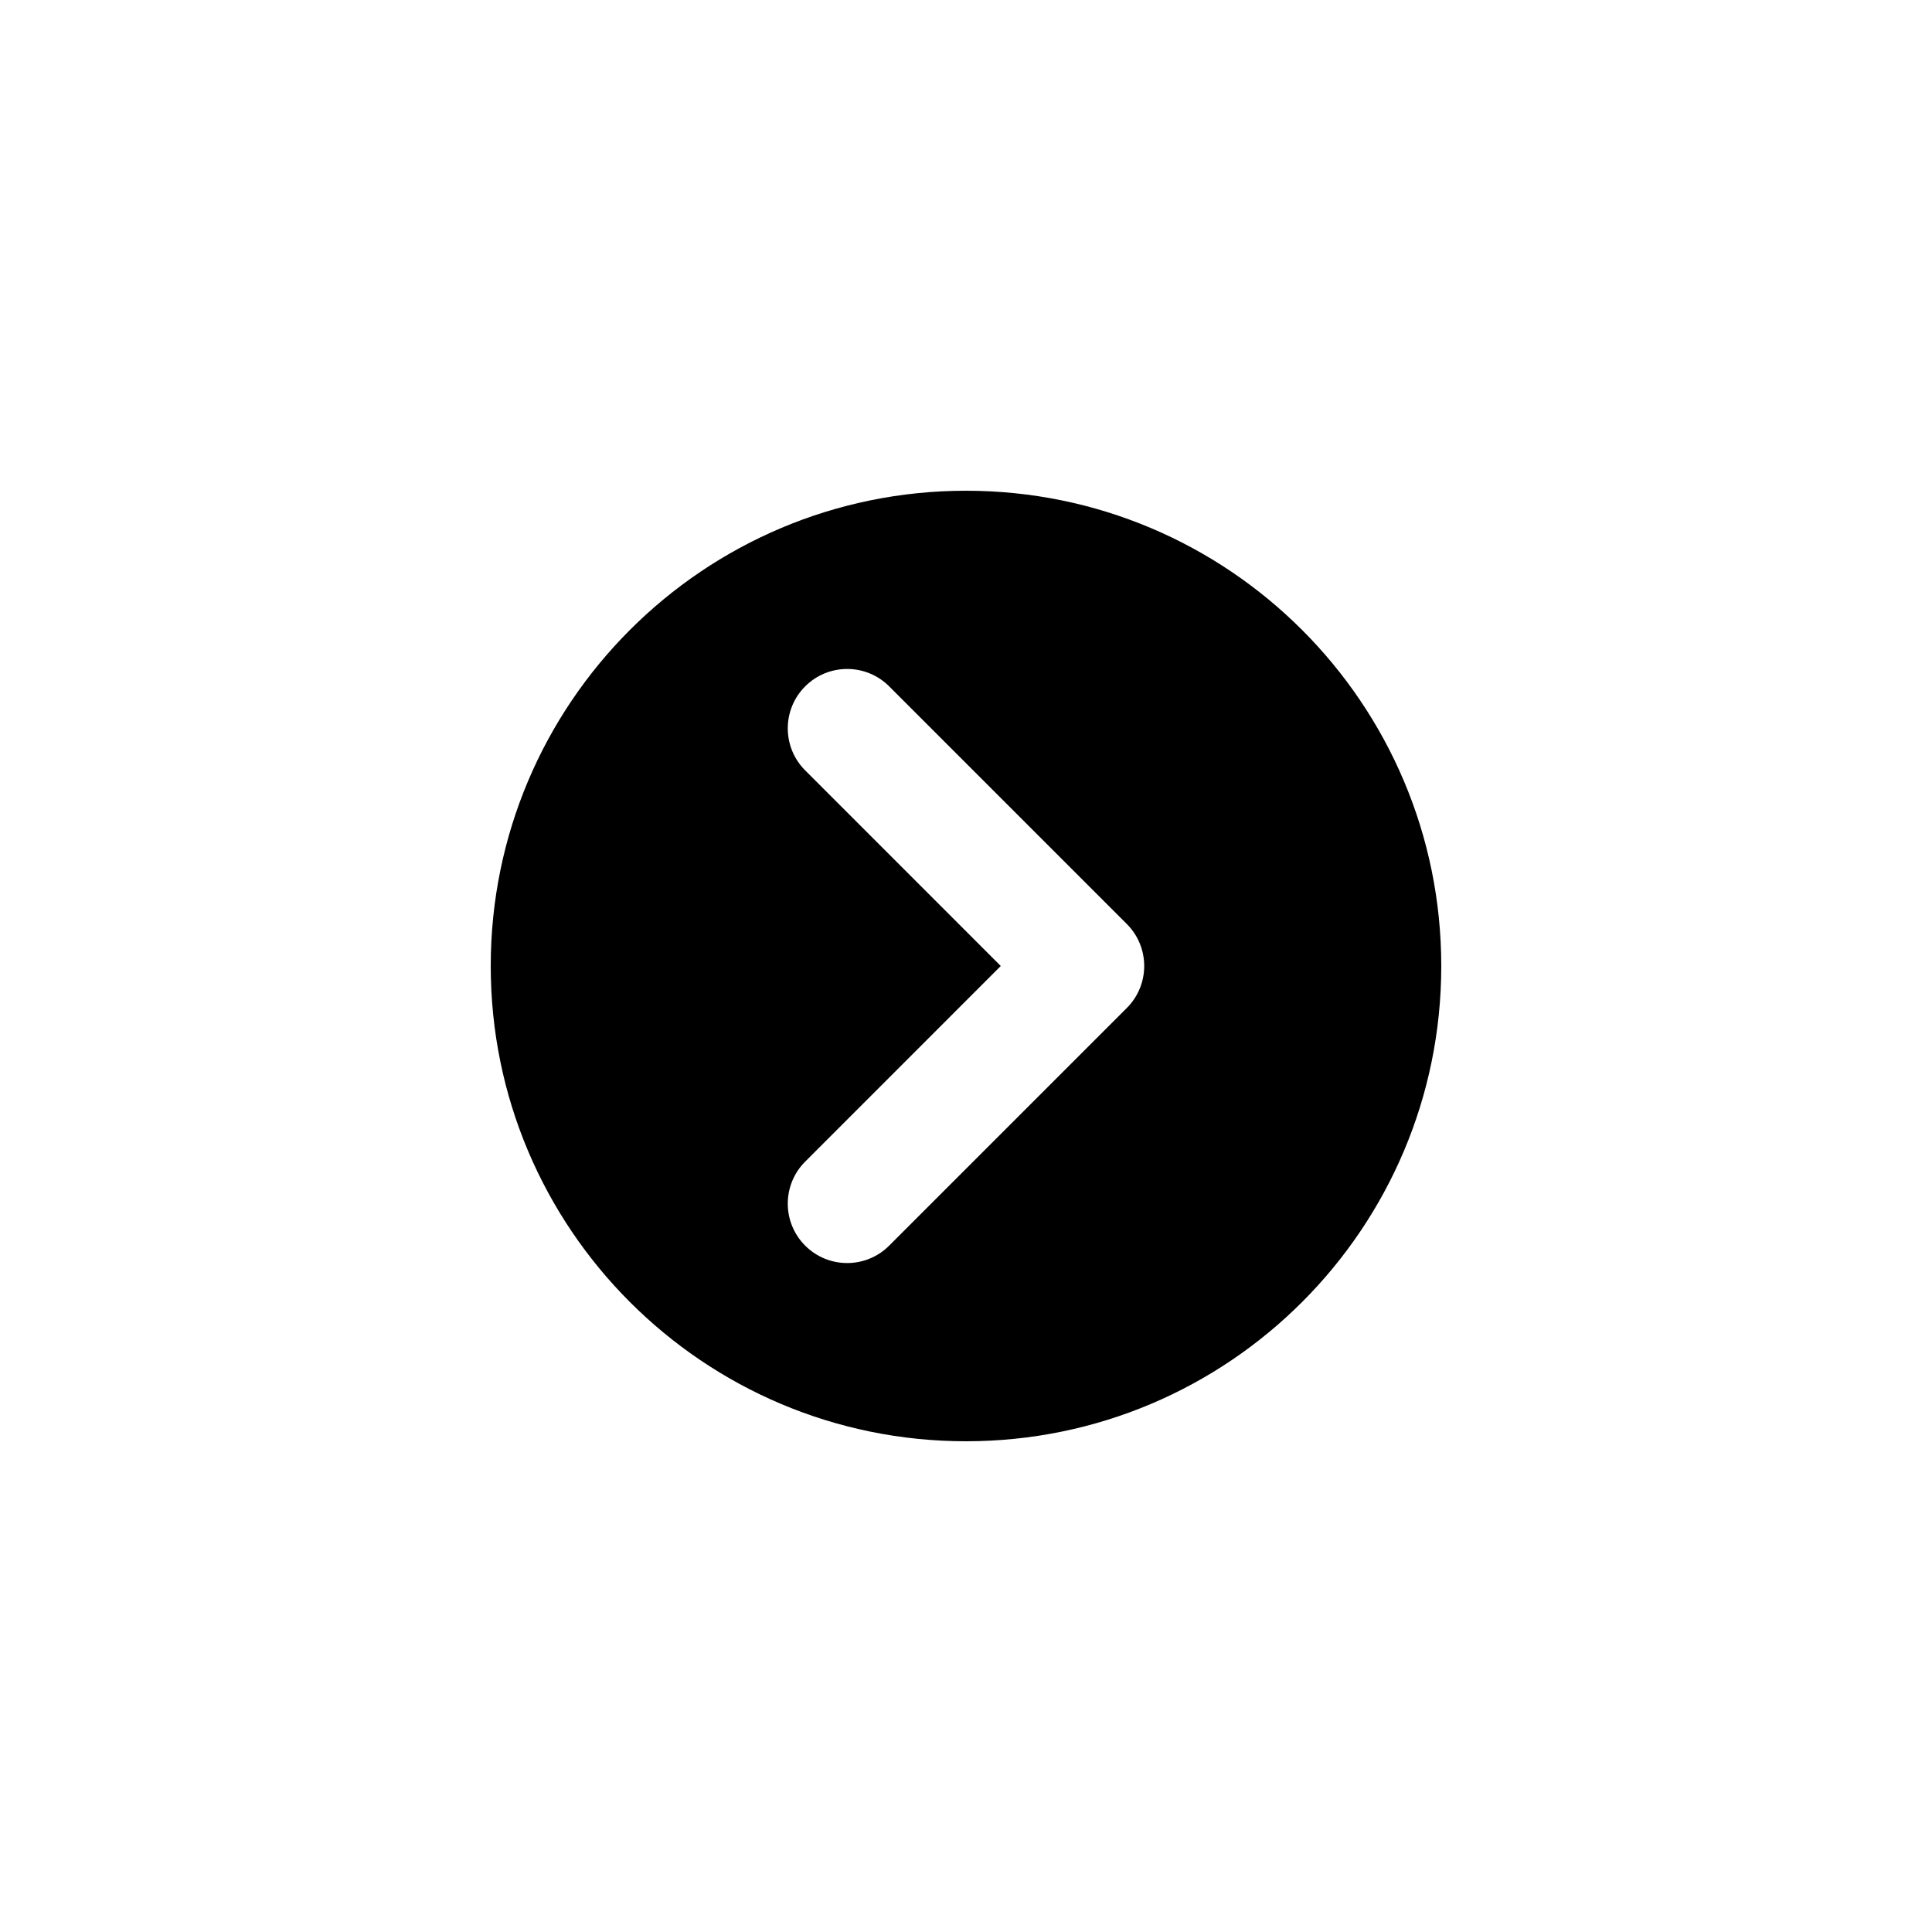 <?xml version="1.0" encoding="UTF-8"?>
<!-- Uploaded to: ICON Repo, www.iconrepo.com, Generator: ICON Repo Mixer Tools -->
<svg fill="#000000" width="800px" height="800px" version="1.1" viewBox="144 144 512 512" xmlns="http://www.w3.org/2000/svg">
 <path d="m400 274.05c-69.566 0-125.95 56.387-125.95 125.95s56.387 125.95 125.95 125.95 125.95-56.387 125.95-125.95c-0.004-69.566-56.391-125.95-125.95-125.95zm42.617 137.08-62.977 62.977c-3.07 3.078-7.102 4.613-11.129 4.613-4.031 0-8.062-1.535-11.133-4.613-6.148-6.148-6.148-16.113 0-22.262l51.836-51.844-51.836-51.844c-6.148-6.148-6.148-16.113 0-22.262 6.141-6.148 16.121-6.148 22.262 0l62.977 62.977c6.148 6.144 6.148 16.109 0 22.258z"/>
</svg>